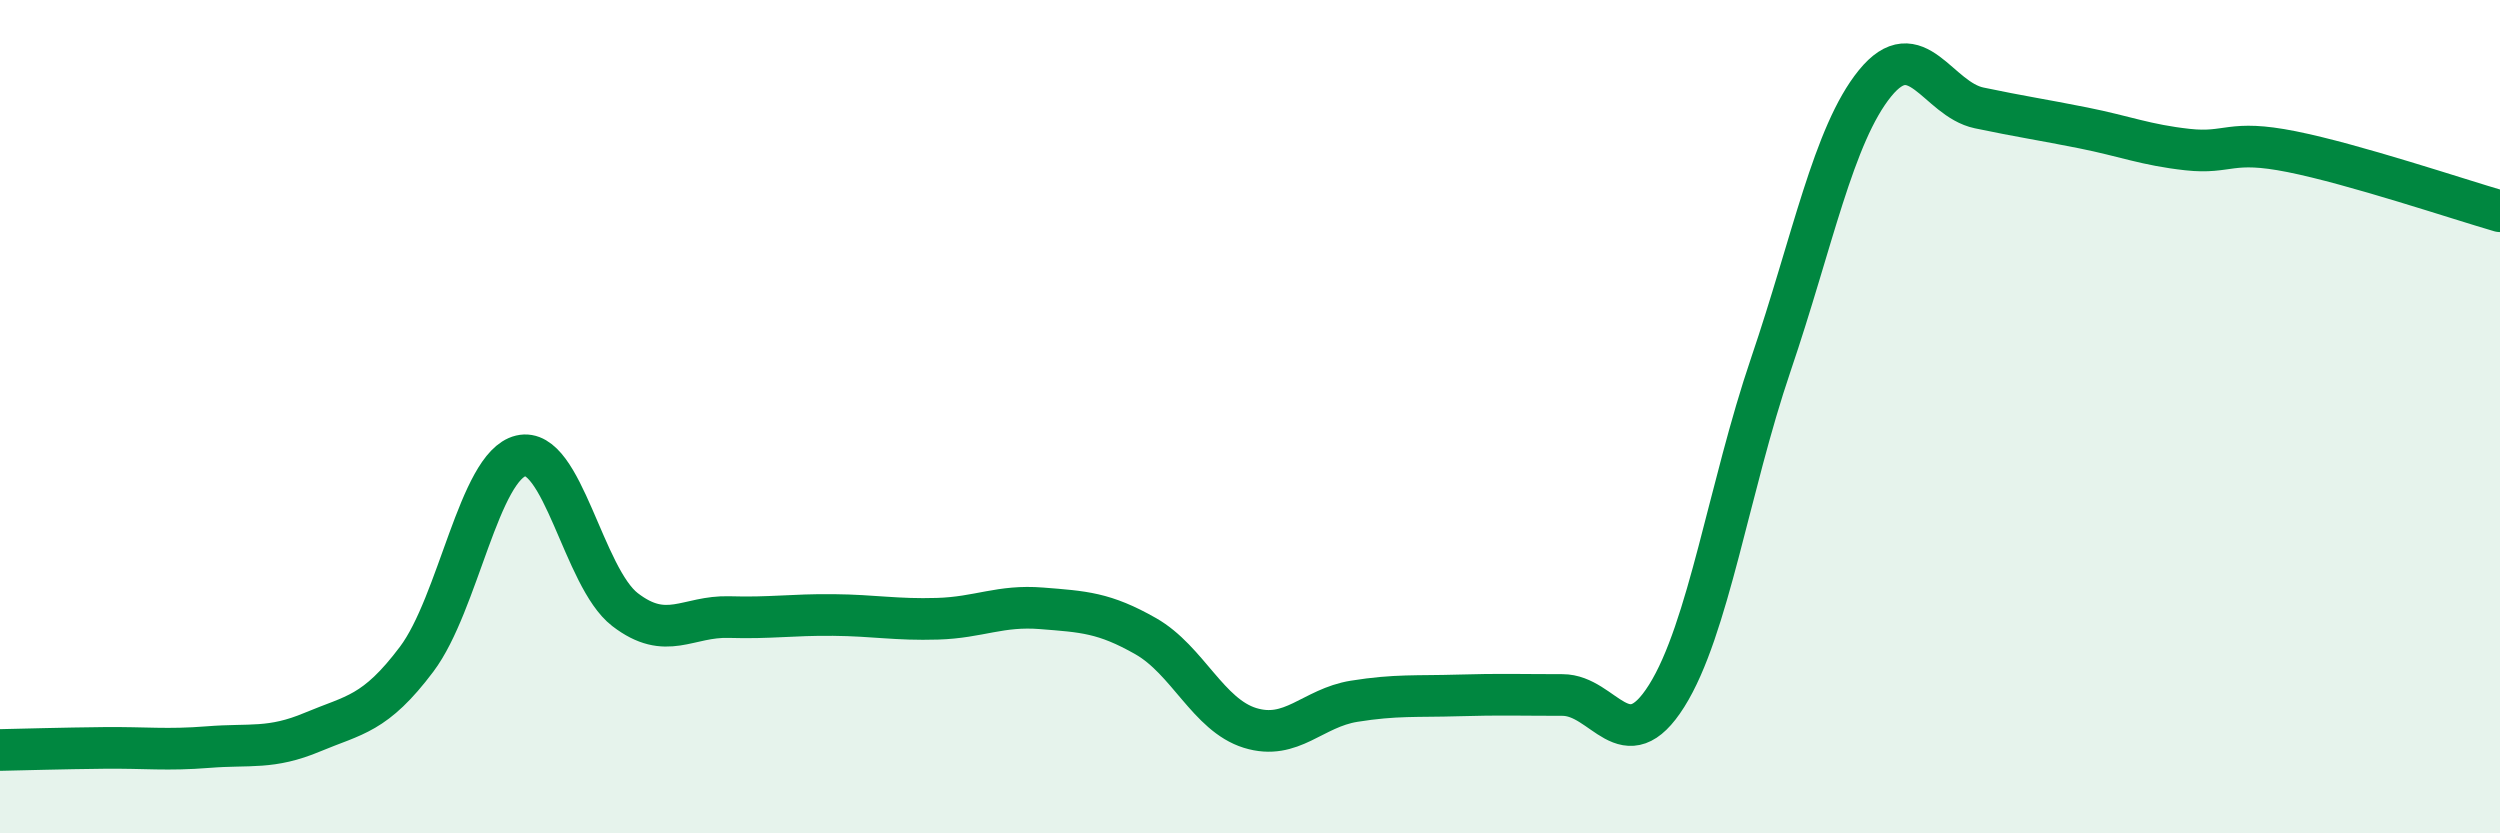 
    <svg width="60" height="20" viewBox="0 0 60 20" xmlns="http://www.w3.org/2000/svg">
      <path
        d="M 0,18 C 0.5,17.99 1.5,17.96 2.5,17.95 C 3.5,17.94 4,18.01 5,17.93 C 6,17.85 6.5,17.99 7.5,17.57 C 8.5,17.15 9,17.15 10,15.82 C 11,14.49 11.5,11.18 12.5,10.94 C 13.5,10.7 14,13.86 15,14.63 C 16,15.4 16.5,14.78 17.5,14.81 C 18.5,14.84 19,14.75 20,14.76 C 21,14.77 21.5,14.88 22.5,14.85 C 23.5,14.82 24,14.52 25,14.6 C 26,14.68 26.5,14.7 27.5,15.27 C 28.5,15.84 29,17.16 30,17.47 C 31,17.78 31.5,16.99 32.5,16.83 C 33.5,16.67 34,16.72 35,16.69 C 36,16.66 36.5,16.68 37.5,16.68 C 38.5,16.68 39,18.29 40,16.7 C 41,15.11 41.5,11.69 42.5,8.75 C 43.5,5.81 44,3.23 45,2 C 46,0.77 46.5,2.38 47.5,2.59 C 48.5,2.8 49,2.87 50,3.07 C 51,3.27 51.5,3.48 52.5,3.59 C 53.5,3.7 53.5,3.34 55,3.64 C 56.5,3.94 59,4.78 60,5.07L60 20L0 20Z"
        fill="#008740"
        opacity="0.1"
        stroke-linecap="round"
        stroke-linejoin="round"
      />
      <path
        d="M 0,18 C 0.5,17.99 1.5,17.96 2.5,17.95 C 3.5,17.94 4,18.01 5,17.93 C 6,17.85 6.5,17.99 7.5,17.57 C 8.5,17.15 9,17.15 10,15.82 C 11,14.49 11.5,11.18 12.5,10.94 C 13.5,10.7 14,13.86 15,14.63 C 16,15.4 16.5,14.78 17.5,14.81 C 18.5,14.84 19,14.75 20,14.76 C 21,14.77 21.5,14.88 22.5,14.85 C 23.5,14.82 24,14.52 25,14.6 C 26,14.68 26.5,14.7 27.5,15.27 C 28.5,15.84 29,17.16 30,17.47 C 31,17.78 31.5,16.99 32.5,16.83 C 33.5,16.67 34,16.72 35,16.69 C 36,16.66 36.5,16.68 37.5,16.68 C 38.5,16.68 39,18.29 40,16.7 C 41,15.11 41.5,11.69 42.5,8.75 C 43.5,5.81 44,3.23 45,2 C 46,0.77 46.5,2.38 47.5,2.59 C 48.5,2.8 49,2.87 50,3.07 C 51,3.27 51.5,3.48 52.5,3.59 C 53.5,3.7 53.5,3.34 55,3.64 C 56.5,3.94 59,4.78 60,5.07"
        stroke="#008740"
        stroke-width="1"
        fill="none"
        stroke-linecap="round"
        stroke-linejoin="round"
      />
    </svg>
  